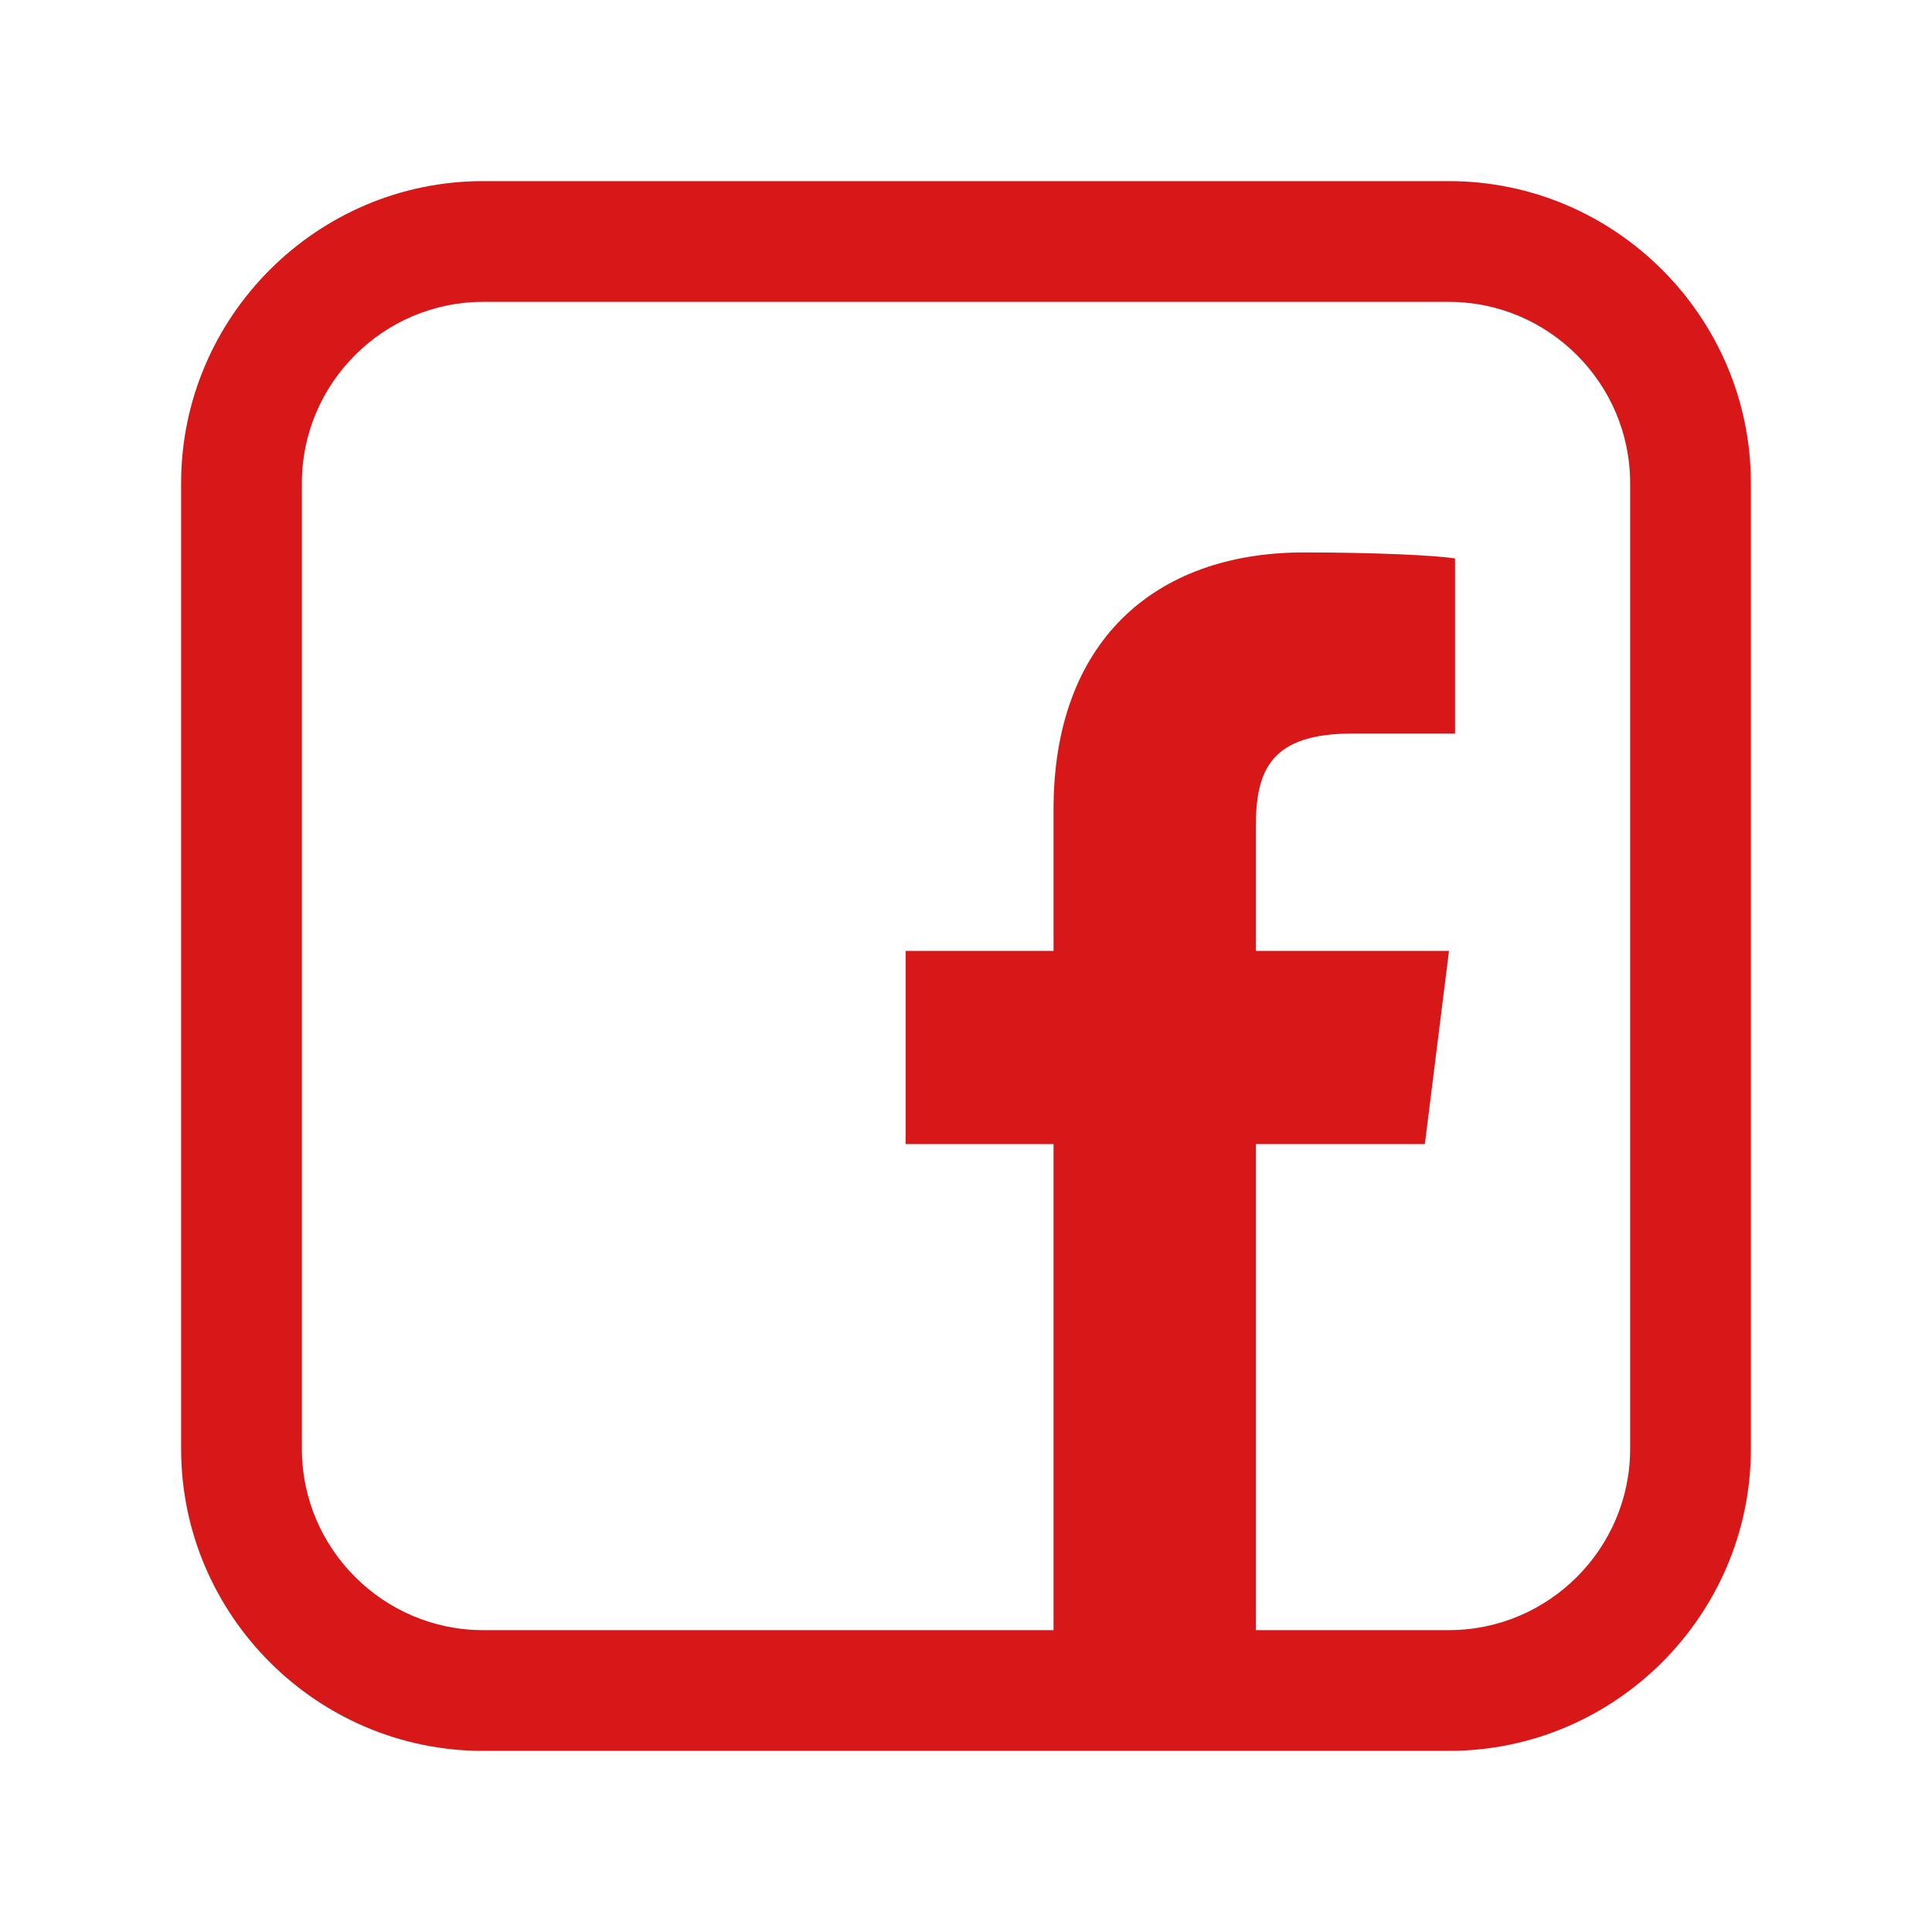 <?xml version="1.0" encoding="utf-8"?>
<!-- Generator: Adobe Illustrator 26.5.0, SVG Export Plug-In . SVG Version: 6.00 Build 0)  -->
<svg version="1.1" id="Ebene_1" xmlns="http://www.w3.org/2000/svg" xmlns:xlink="http://www.w3.org/1999/xlink" x="0px" y="0px"
	 viewBox="0 0 64 64" style="enable-background:new 0 0 64 64;" xml:space="preserve">
<style type="text/css">
	.st0{fill:#FFFFFF;}
	.st1{fill:#D81719;}
</style>
<rect x="0" class="st0" width="64" height="64"/>
<path class="st1" d="M16,6C10.5,6,6,10.5,6,16v32c0,5.5,4.5,10,10,10h32c5.5,0,10-4.5,10-10V16c0-5.5-4.5-10-10-10H16z M16,10h32
	c3.3,0,6,2.7,6,6v32c0,3.3-2.7,6-6,6h-6.4V37.9h5.6l0.8-6.4h-6.4v-4.1c0-1.9,0.5-3.1,3.2-3.1h3.4v-5.8c-0.6-0.1-2.6-0.2-5-0.2
	c-5,0-8.3,3-8.3,8.5v4.7l-4.9,0v6.4l4.9,0V54H16c-3.3,0-6-2.7-6-6V16C10,12.7,12.7,10,16,10z"/>
</svg>

